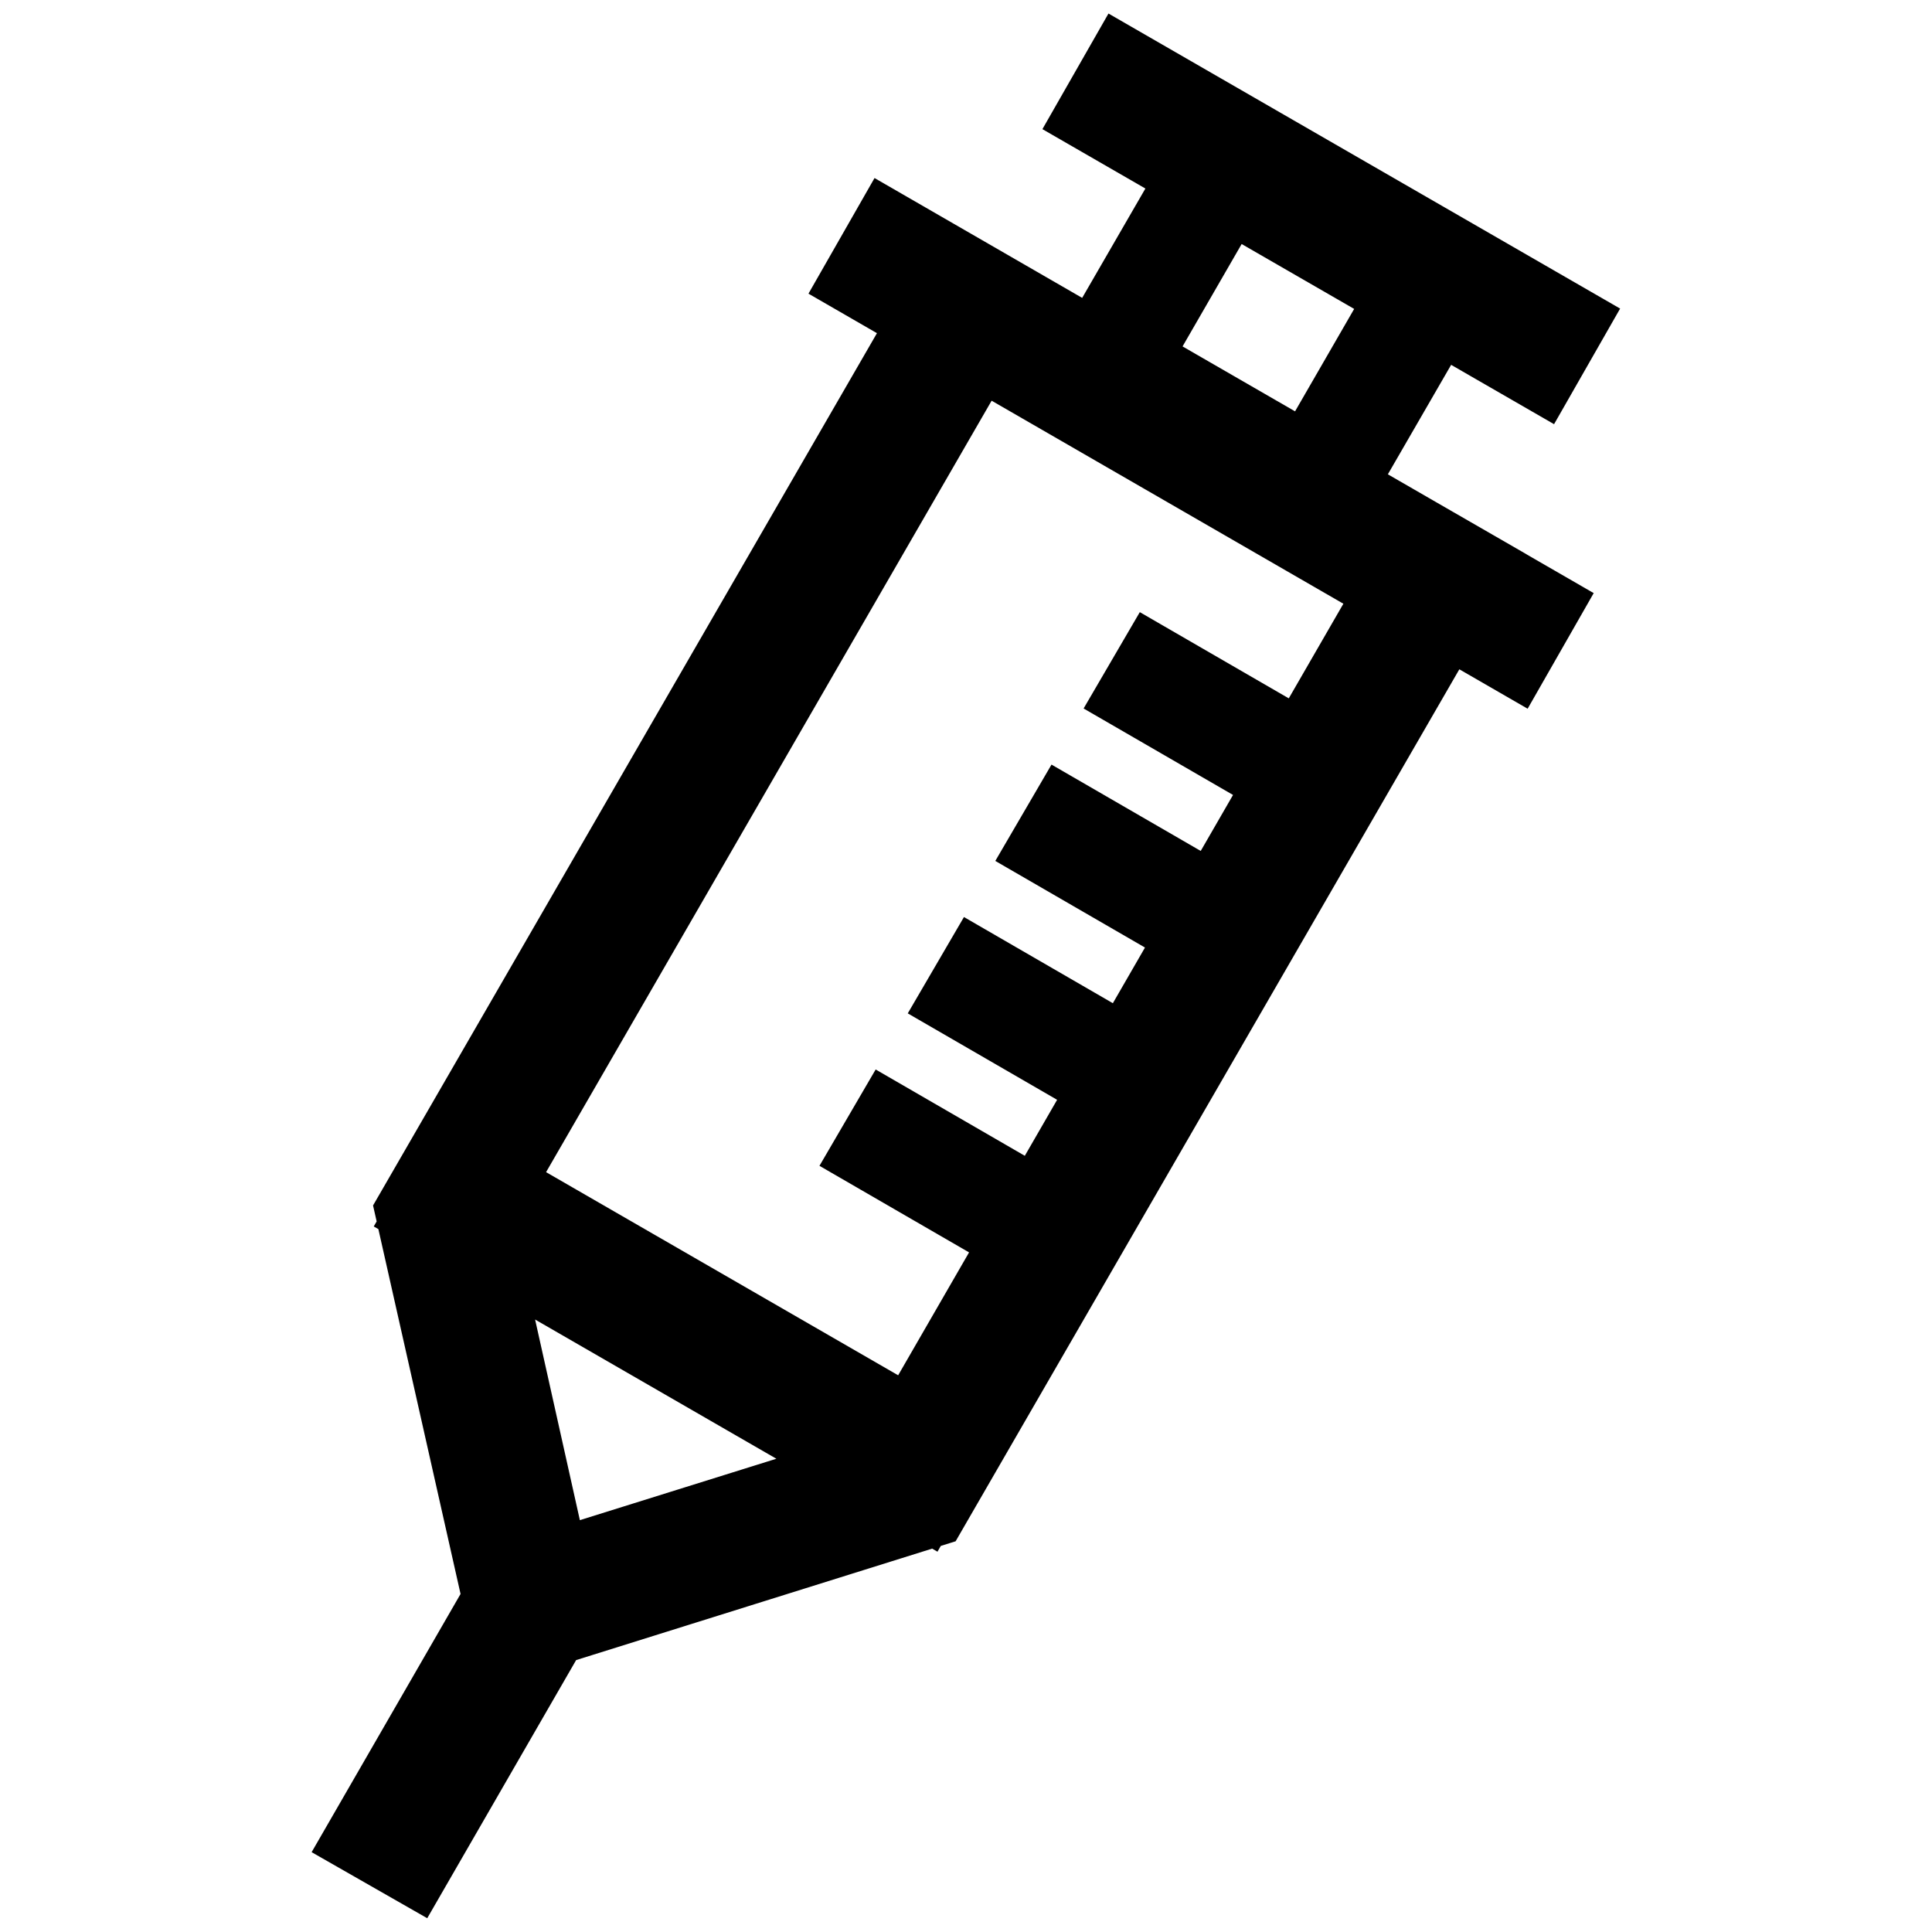 <?xml version="1.0" encoding="utf-8"?>
<!-- Svg Vector Icons : http://www.onlinewebfonts.com/icon -->
<!DOCTYPE svg PUBLIC "-//W3C//DTD SVG 1.1//EN" "http://www.w3.org/Graphics/SVG/1.1/DTD/svg11.dtd">
<svg version="1.1" xmlns="http://www.w3.org/2000/svg" xmlns:xlink="http://www.w3.org/1999/xlink" x="0px" y="0px" viewBox="0 0 256 256" enable-background="new 0 0 256 256" xml:space="preserve">
<g> <path stroke-width="12" fill-opacity="0" stroke="#000000"  d="M68.3,216.2l-12.5-55.5l71.4-123.6L194,75.6l-71.4,123.6L68.3,216.2z M61.8,161.6l10.6,47.5l46.4-14.5 l67.4-116.8l-57-32.9L61.8,161.6z M57.7,160.3l2.8-4.9l64.3,37.1l-2.8,4.9L57.7,160.3z M116.8,152.3l1.4-2.4l23.5,13.6l-1.4,2.4 L116.8,152.3z M128.5,132.1l1.4-2.4l23.5,13.6l-1.4,2.4L128.5,132.1z M140.1,111.9l1.4-2.4l23.5,13.6l-1.4,2.4L140.1,111.9z  M151.8,91.7l1.4-2.4l23.5,13.6l-1.4,2.4L151.8,91.7z M115.3,36.7l2.8-4.9l84.9,49l-2.8,4.9L115.3,36.7z M146.3,14.9l2.8-4.9 l57.4,33.1l-2.8,4.9L146.3,14.9z M174.8,66.6l-30.1-17.4l17.4-30.1l30.1,17.4L174.8,66.6z M148.5,48.1l25.3,14.6l14.6-25.3 l-25.3-14.6L148.5,48.1z M49.5,243.2l18.4-31.9l4.9,2.8L54.4,246L49.5,243.2z"/></g>
</svg>